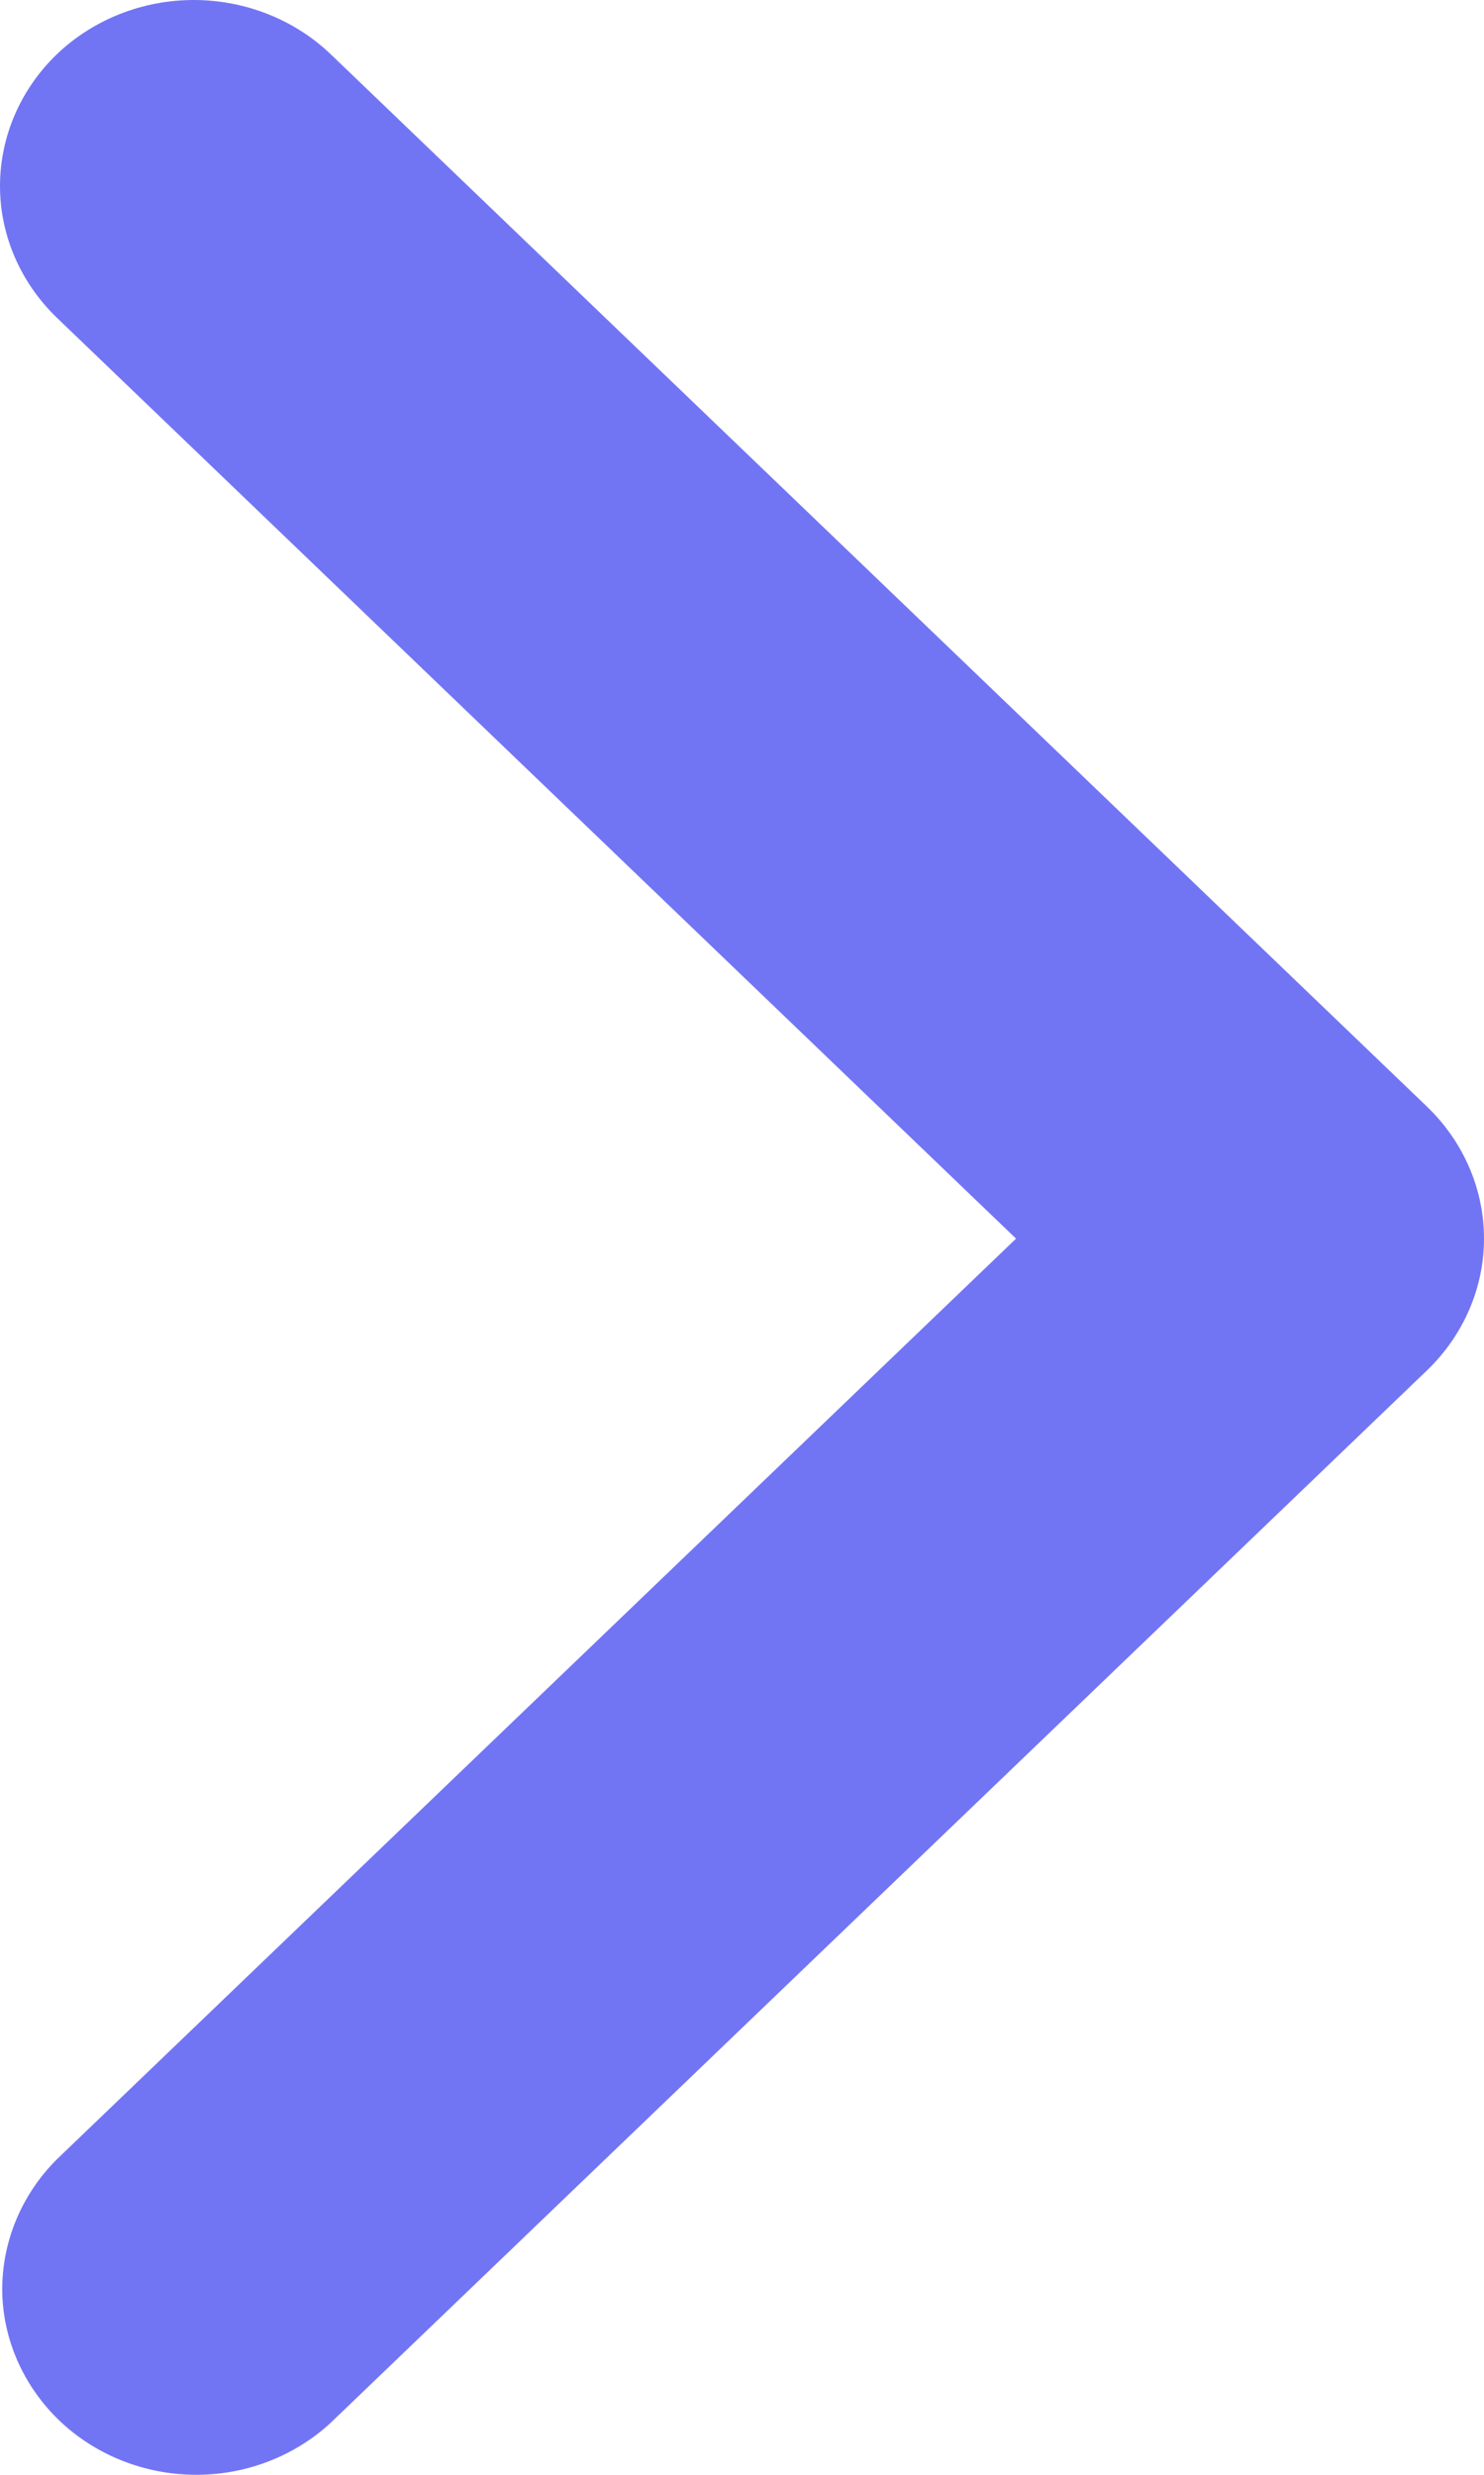 <svg width="6" height="10" viewBox="0 0 6 10" fill="none" xmlns="http://www.w3.org/2000/svg">
<path d="M0.229 0.22C0.083 0.361 -2.41412e-08 0.552 -3.2855e-08 0.752C-4.15688e-08 0.951 0.083 1.142 0.229 1.283L4.108 5.005L0.229 8.726C0.087 8.868 0.008 9.058 0.009 9.255C0.011 9.452 0.094 9.64 0.239 9.78C0.384 9.919 0.581 9.998 0.786 10C0.992 10.002 1.19 9.926 1.338 9.789L5.771 5.536C5.917 5.395 6 5.204 6 5.005C6 4.805 5.917 4.614 5.771 4.473L1.338 0.22C1.191 0.079 0.991 -2.18939e-07 0.783 -2.28022e-07C0.576 -2.37105e-07 0.376 0.079 0.229 0.22Z" fill="#7275F3"/>
</svg>
